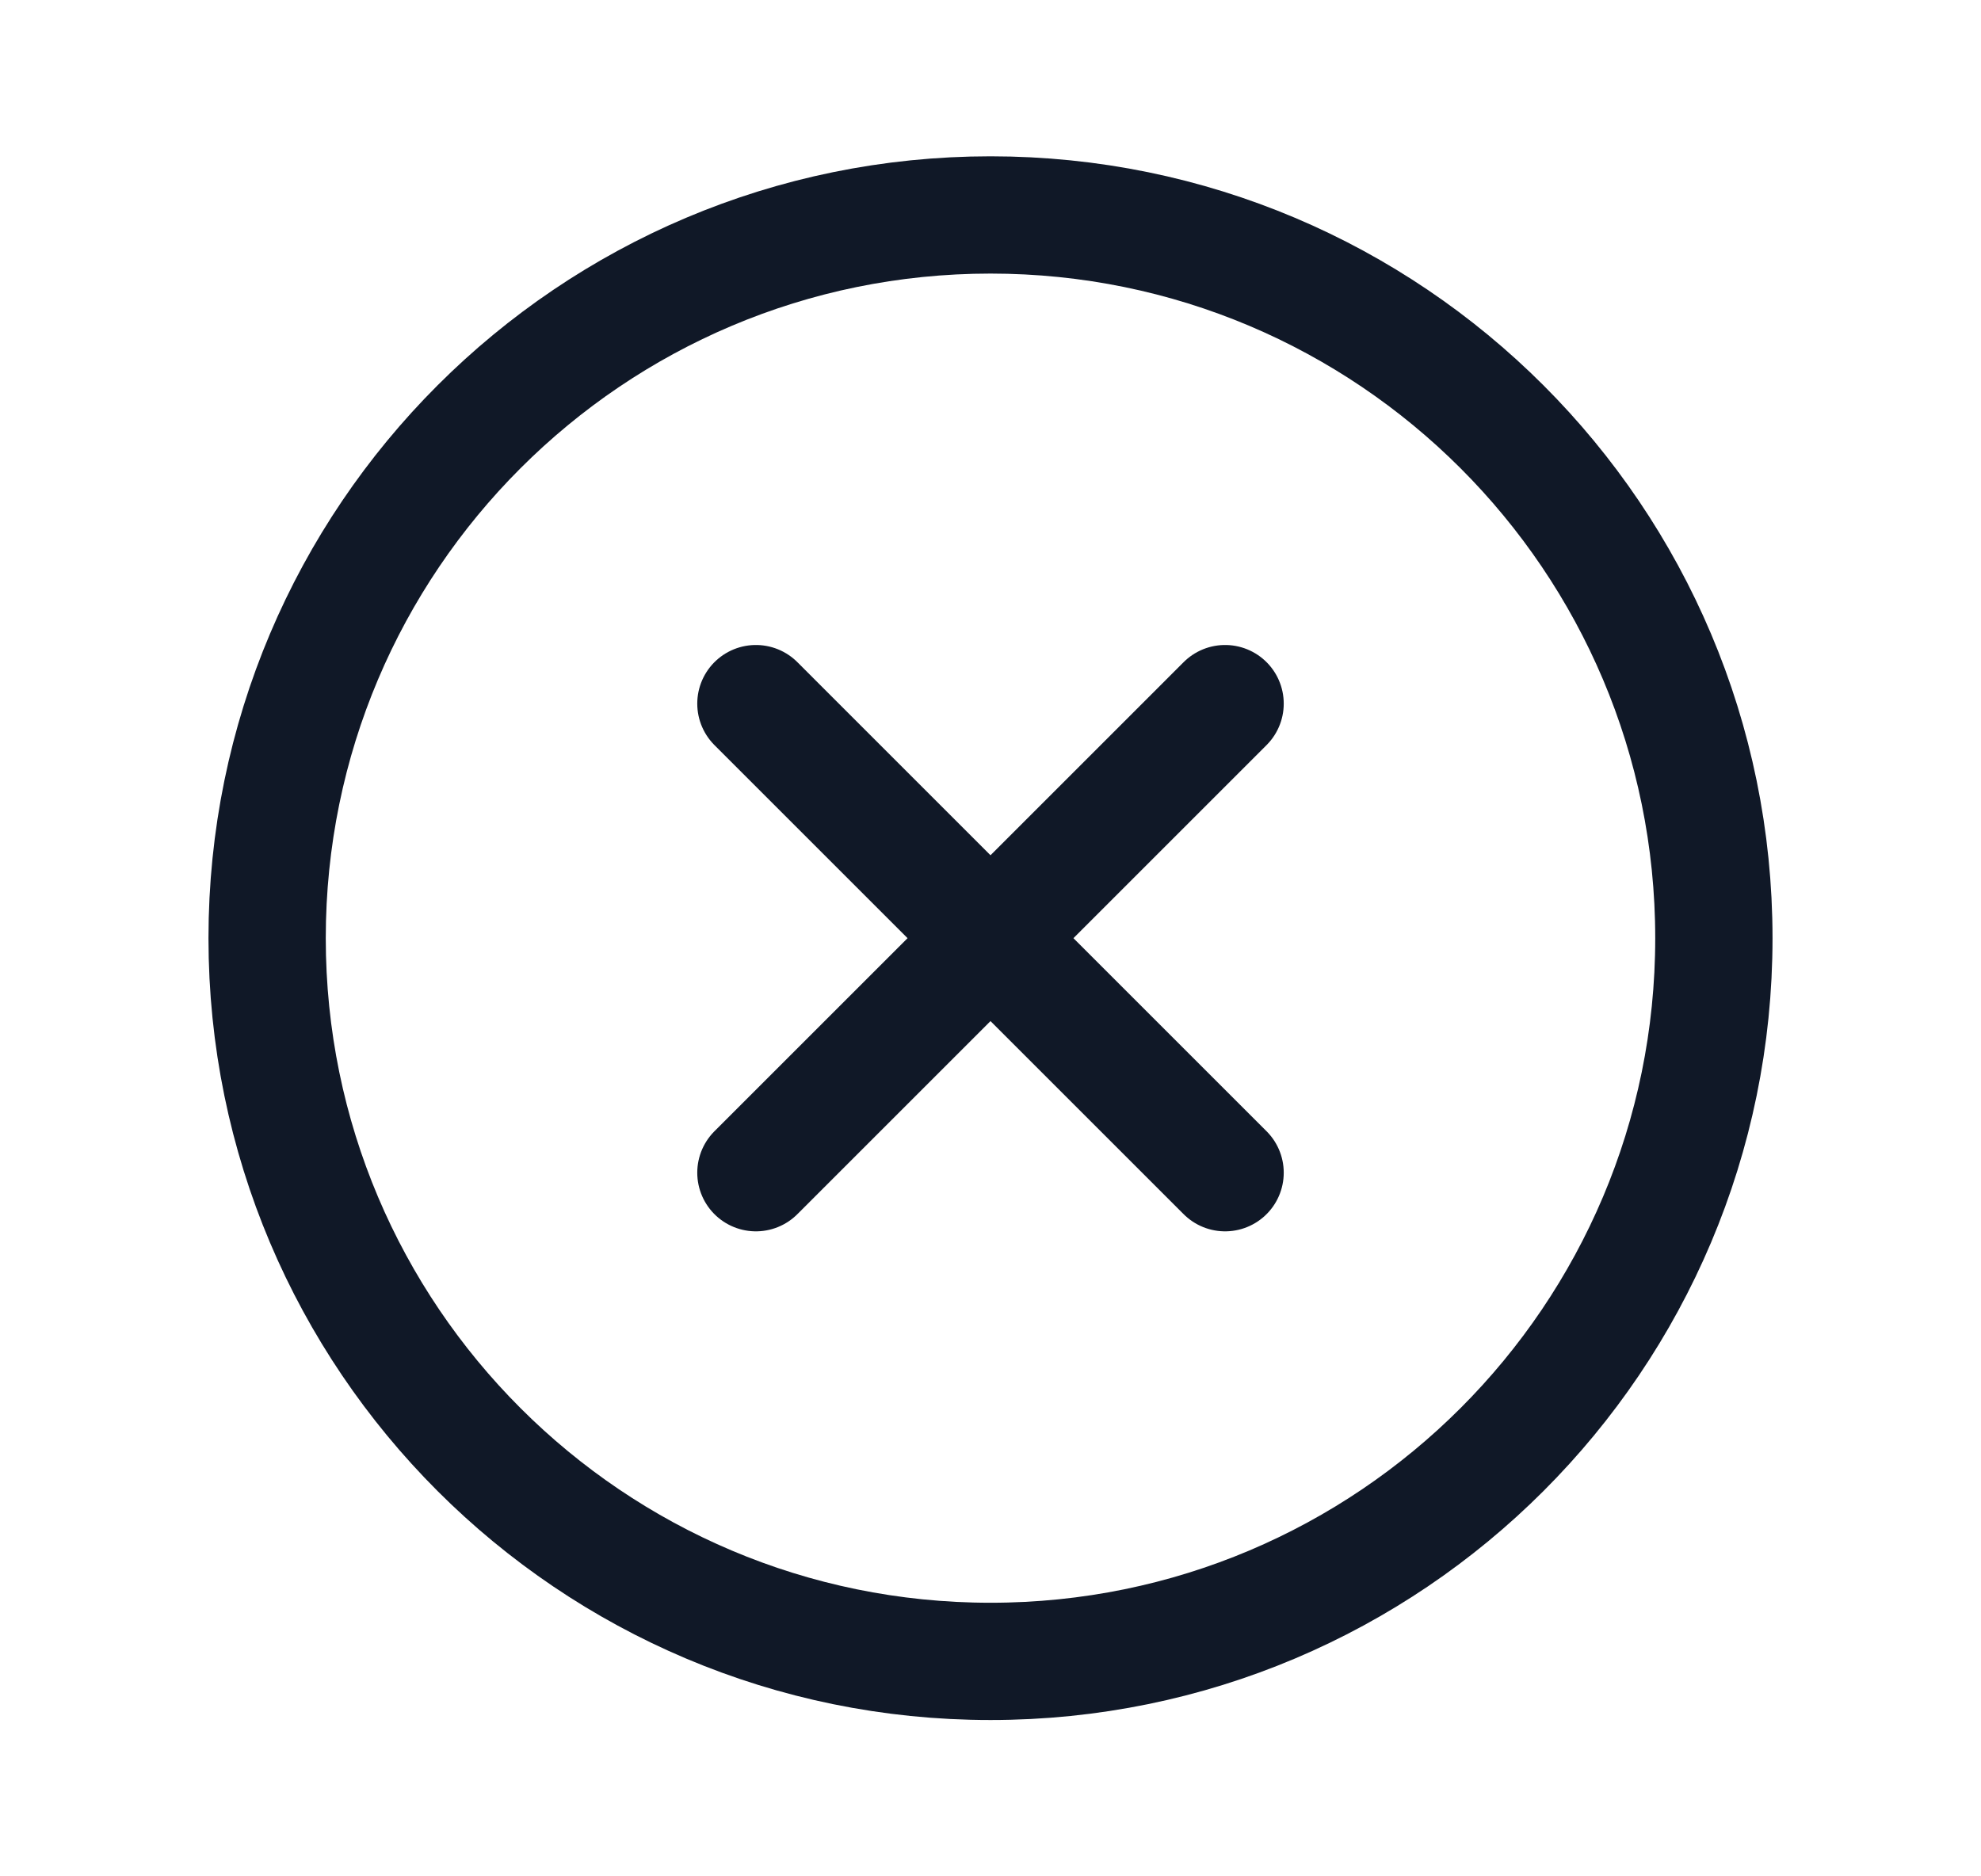 <svg width="19" height="18" viewBox="0 0 19 18" fill="none" xmlns="http://www.w3.org/2000/svg">
<path d="M11.75 6.75L7.25 11.25M11.75 11.25L7.25 6.75M16.438 9C16.438 12.832 13.332 15.938 9.5 15.938C5.669 15.938 2.562 12.832 2.562 9C2.562 5.169 5.669 2.062 9.5 2.062C13.332 2.062 16.438 5.169 16.438 9Z" stroke="#101827" stroke-width="1.125" stroke-linecap="round"/>
</svg>
